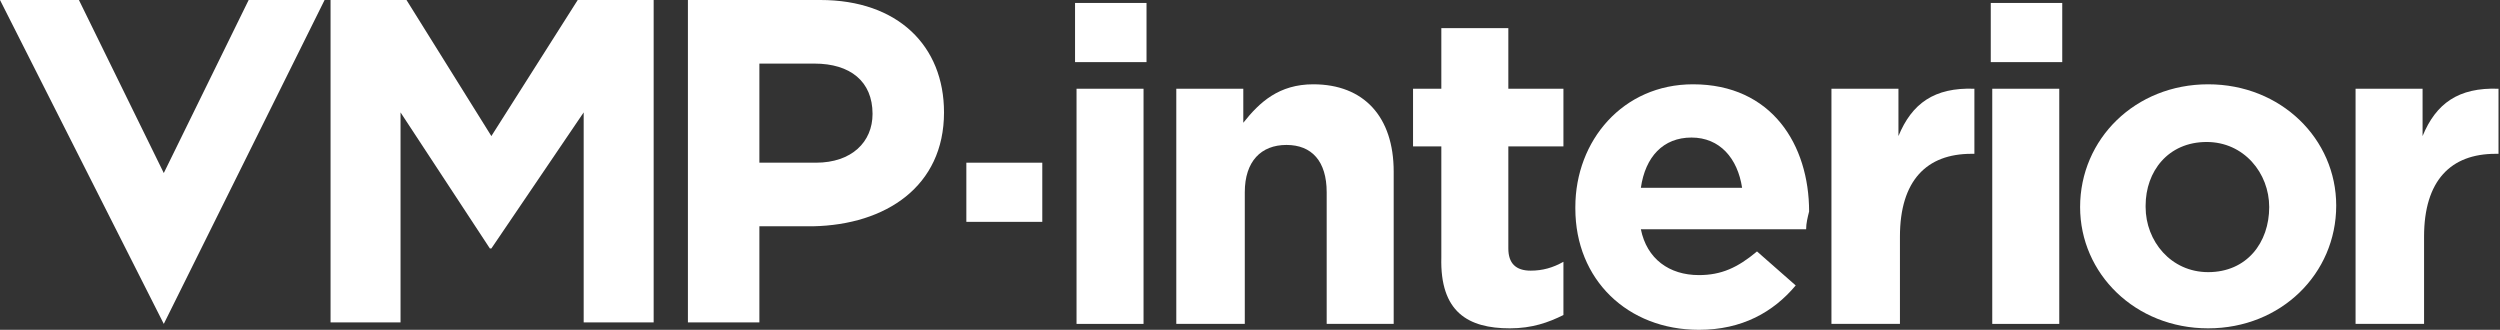 <svg width="379" height="50" viewBox="0 0 379 50" fill="none" xmlns="http://www.w3.org/2000/svg">
<rect x="0" y="0" width="379" height="50" fill="#333333" stroke="none"/>
<path d="M173.812 0.448H162.977V9.417H173.812V0.448Z" fill="white"/>
<path d="M173.36 13.453H163.203V49.103H173.36V13.453Z" fill="white"/>
<path d="M178.552 49.103H188.71V29.148C188.71 24.439 191.193 21.973 195.03 21.973C198.868 21.973 201.125 24.439 201.125 29.148V49.103H211.283V26.009C211.283 17.713 206.768 12.78 199.094 12.78C193.902 12.78 190.967 15.471 188.484 18.61V13.453H178.326V49.103H178.552Z" fill="white"/>
<path d="M228.89 49.776C232.276 49.776 234.759 48.879 237.016 47.758V39.686C235.436 40.583 233.856 41.031 232.05 41.031C229.793 41.031 228.664 39.91 228.664 37.668V22.197H237.016V13.453H228.664V4.26H218.506V13.453H214.217V22.197H218.506V39.014C218.281 47.309 222.569 49.776 228.89 49.776Z" fill="white"/>
<path d="M264.104 28.475C263.426 23.991 260.718 20.852 256.429 20.852C252.14 20.852 249.431 23.767 248.754 28.475H264.104ZM273.81 34.753H248.754C249.657 39.238 253.043 41.704 257.557 41.704C260.943 41.704 263.426 40.583 266.361 38.117L272.23 43.273C268.844 47.309 264.104 50 257.557 50C246.722 50 238.822 42.377 238.822 31.614V31.39C238.822 21.3 246.045 12.78 256.655 12.78C268.618 12.78 274.261 21.973 274.261 32.063C274.036 32.96 273.81 33.856 273.81 34.753Z" fill="white"/>
<path d="M277.873 49.103H288.031V35.874C288.031 27.354 292.094 23.318 298.866 23.318H299.318V13.453C293.223 13.229 289.837 15.695 287.805 20.628V13.453H277.647V49.103H277.873Z" fill="white"/>
<path d="M312.636 0.448H301.8V9.417H312.636V0.448Z" fill="white"/>
<path d="M312.184 13.453H302.026V49.103H312.184V13.453Z" fill="white"/>
<path d="M344.012 31.39C344.012 26.233 340.175 21.525 334.531 21.525C328.662 21.525 325.276 26.009 325.276 31.166V31.39C325.276 36.547 329.114 41.256 334.757 41.256C340.626 41.256 344.012 36.771 344.012 31.39ZM354.17 31.166C354.17 41.48 345.818 49.776 334.757 49.776C323.696 49.776 315.344 41.48 315.344 31.39C315.344 21.076 323.696 12.78 334.757 12.78C345.818 12.78 354.17 21.076 354.17 31.166Z" fill="white"/>
<path d="M357.33 49.103H367.488V35.874C367.488 27.354 371.551 23.318 378.323 23.318H378.774V13.453C372.68 13.229 369.294 15.695 367.262 20.628V13.453H357.104V49.103H357.33Z" fill="white"/>
<path d="M37.697 0L24.83 26.233L11.964 0H0L24.83 49.103L49.209 0H37.697Z" fill="white"/>
<path d="M87.583 0L74.491 20.628L61.624 0H50.112V48.879H60.721V17.04L74.265 37.668H74.491L88.486 17.04V48.879H99.095V0H87.583Z" fill="white"/>
<path d="M132.278 17.265C132.278 21.525 129.117 24.664 123.7 24.664H115.122V9.641H123.474C128.892 9.641 132.278 12.332 132.278 17.265ZM143.113 17.04C143.113 6.951 136.115 0 124.377 0H104.287V48.879H115.122V34.305H123.248C134.309 34.081 143.113 28.251 143.113 17.04Z" fill="white"/>
<path d="M158.011 24.664H146.499V33.632H158.011V24.664Z" fill="white"/>
</svg>
